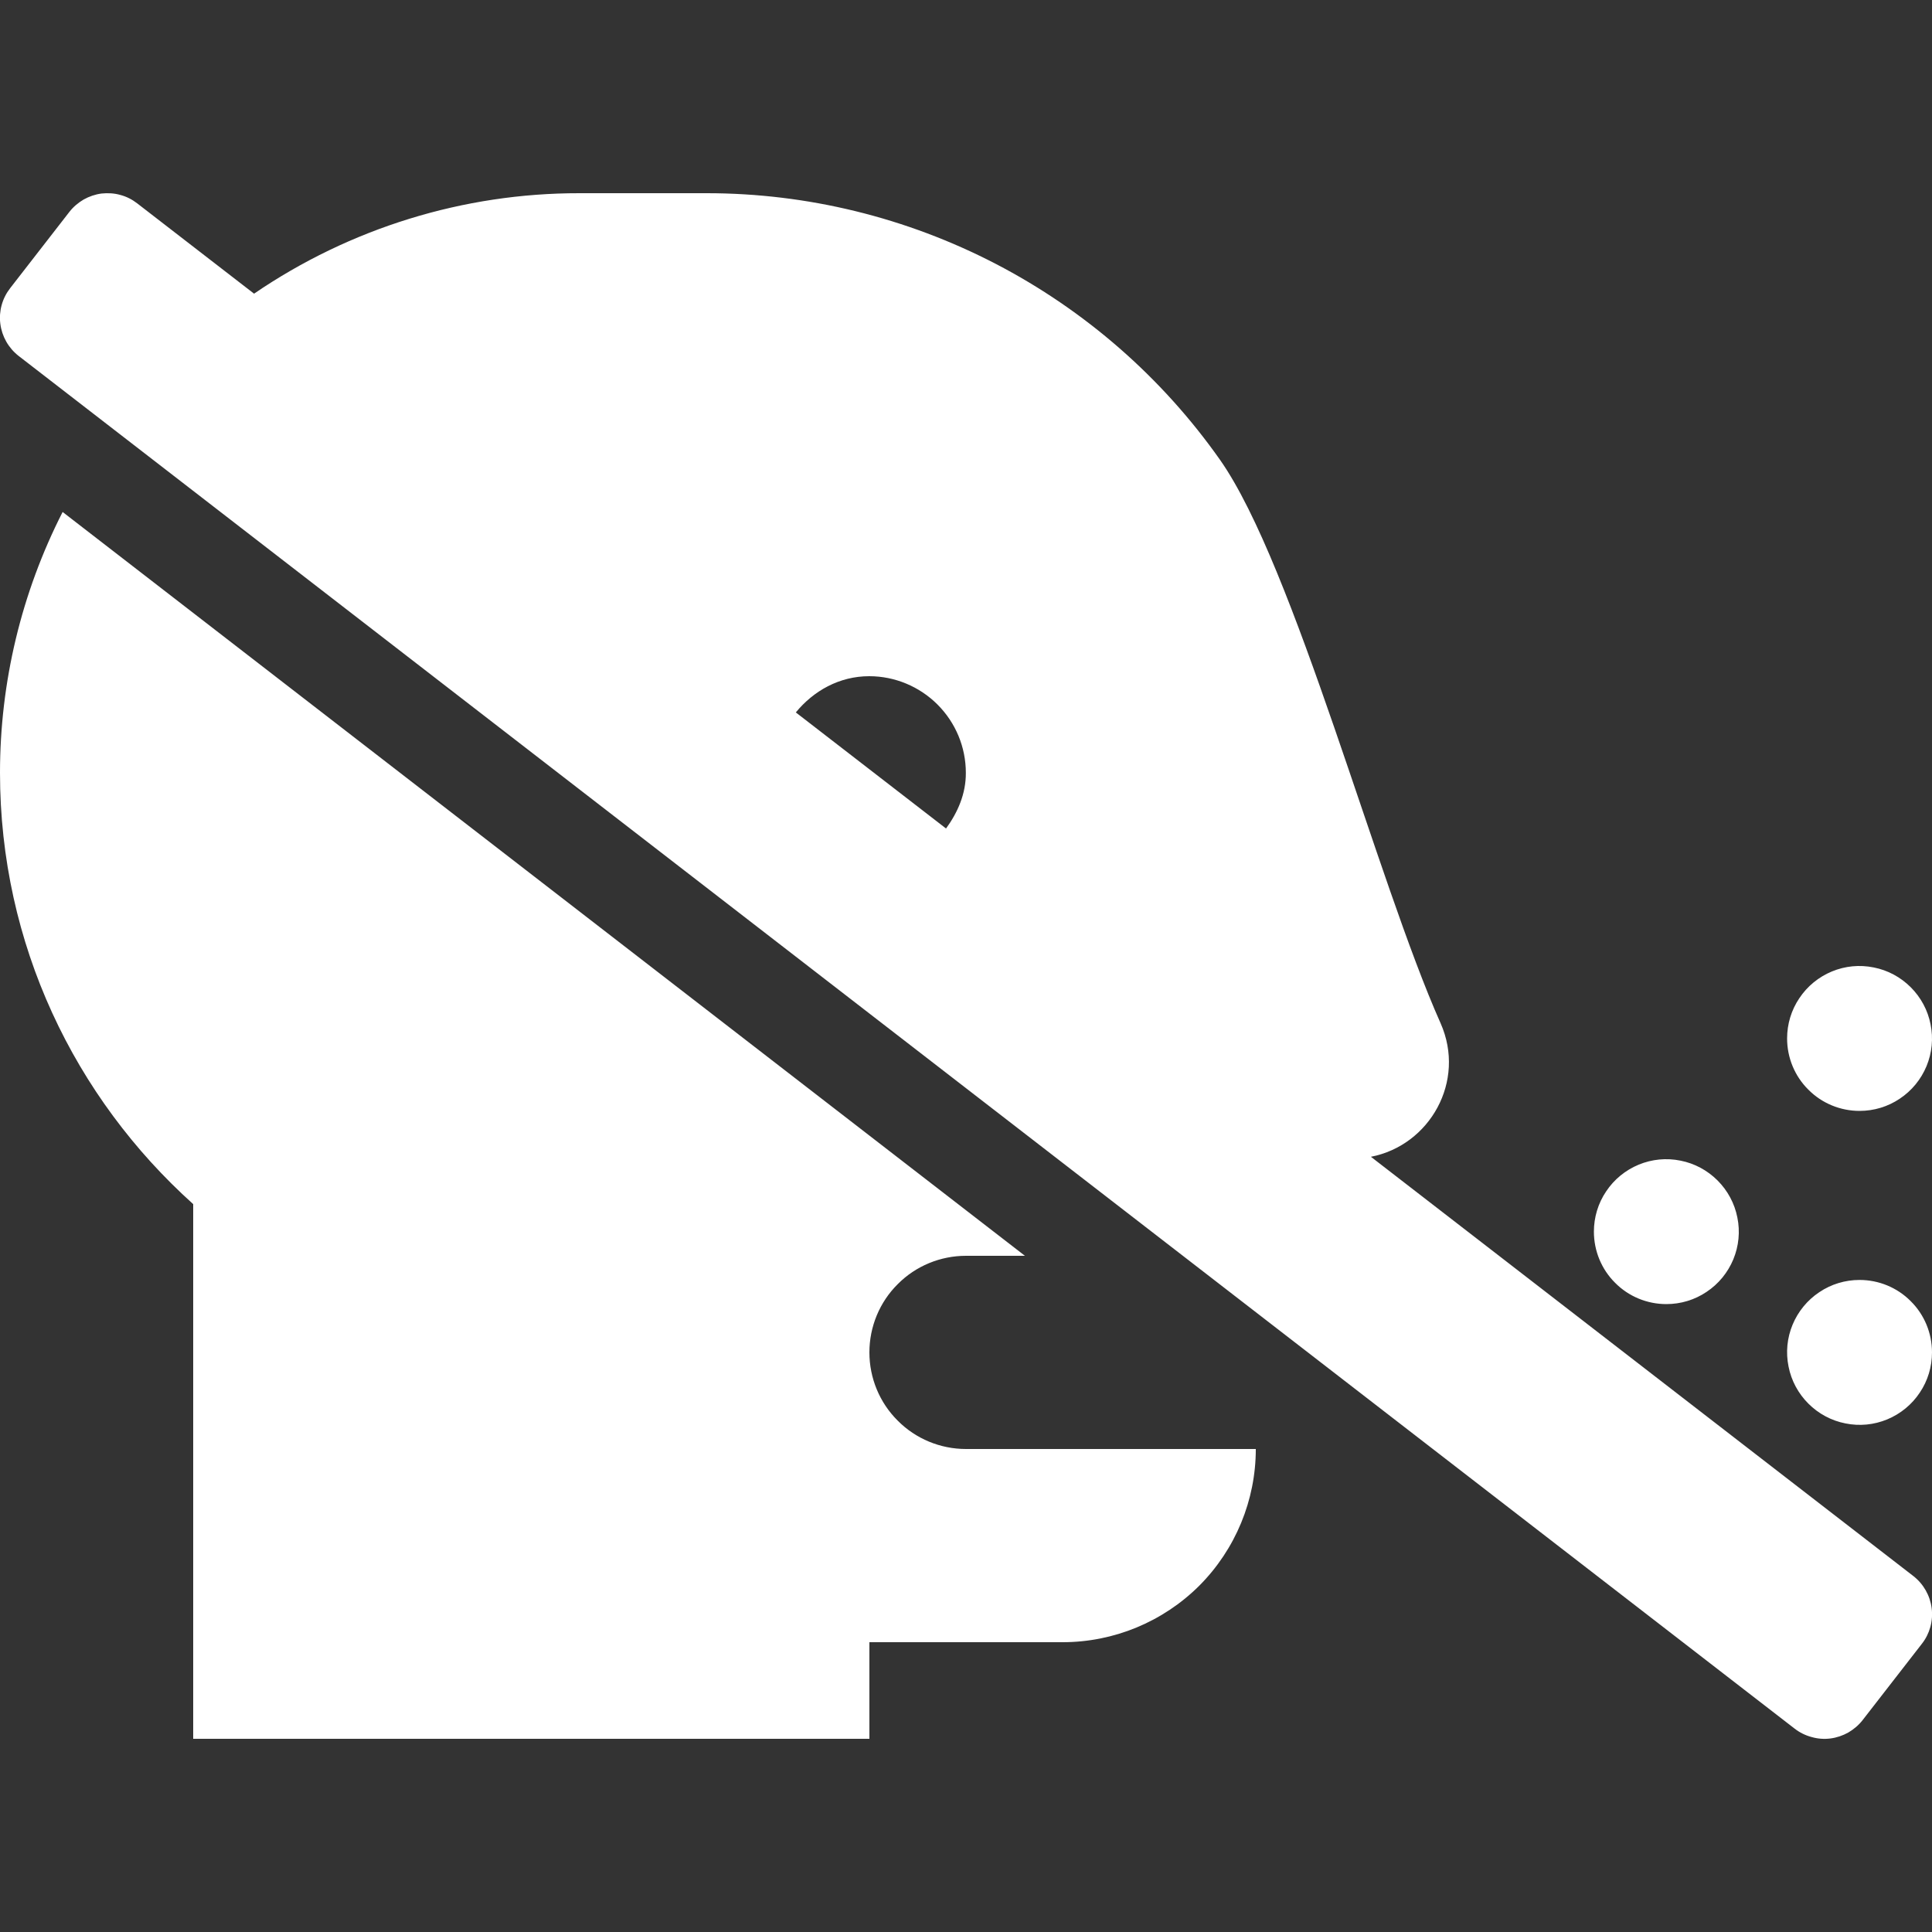 <svg xmlns="http://www.w3.org/2000/svg" fill="none" viewBox="0 0 12 12" height="12" width="12">
<rect x="0" y="0" width="12" height="12" fill="#333333" stroke="none"/>
<g clip-path="url(#clip0_198_58)">
<path fill="white" d="M8.515 7.185C8.881 7.114 9.107 6.716 8.948 6.356C8.554 5.473 8.039 3.511 7.577 2.855C7.217 2.344 6.739 1.927 6.185 1.639C5.63 1.351 5.014 1.2 4.389 1.2H3.6C2.879 1.199 2.174 1.417 1.578 1.824L0.852 1.263C0.821 1.239 0.786 1.221 0.748 1.211C0.71 1.2 0.67 1.198 0.631 1.202C0.592 1.207 0.554 1.22 0.52 1.239C0.486 1.259 0.455 1.285 0.431 1.316L0.063 1.79C0.014 1.853 -0.008 1.932 0.002 2.011C0.012 2.09 0.053 2.162 0.116 2.211L11.147 10.737C11.178 10.761 11.214 10.779 11.252 10.789C11.29 10.8 11.33 10.803 11.369 10.798C11.408 10.793 11.446 10.78 11.48 10.761C11.514 10.741 11.545 10.715 11.569 10.684L11.937 10.21C11.986 10.148 12.008 10.068 11.998 9.989C11.988 9.91 11.947 9.838 11.884 9.789L8.515 7.185ZM5.876 5.146L4.943 4.425C5.053 4.291 5.213 4.2 5.399 4.2C5.558 4.2 5.711 4.264 5.823 4.376C5.936 4.489 5.999 4.641 5.999 4.8C6 4.931 5.948 5.047 5.876 5.146ZM11.55 6.9C11.639 6.9 11.726 6.874 11.8 6.824C11.874 6.775 11.932 6.704 11.966 6.622C12 6.54 12.009 6.449 11.991 6.362C11.974 6.275 11.931 6.195 11.868 6.132C11.805 6.069 11.725 6.026 11.638 6.009C11.55 5.991 11.46 6 11.378 6.034C11.296 6.068 11.225 6.126 11.176 6.2C11.126 6.274 11.1 6.361 11.1 6.45C11.1 6.569 11.147 6.684 11.232 6.768C11.316 6.853 11.431 6.9 11.55 6.9ZM10.35 8.1C10.439 8.1 10.526 8.074 10.6 8.024C10.674 7.975 10.732 7.904 10.766 7.822C10.8 7.74 10.809 7.649 10.791 7.562C10.774 7.475 10.731 7.395 10.668 7.332C10.605 7.269 10.525 7.226 10.438 7.209C10.351 7.191 10.26 7.2 10.178 7.234C10.096 7.268 10.025 7.326 9.976 7.4C9.926 7.474 9.9 7.561 9.9 7.65C9.9 7.769 9.947 7.884 10.032 7.968C10.116 8.053 10.231 8.1 10.35 8.1ZM5.4 8.4C5.4 8.241 5.463 8.088 5.576 7.976C5.688 7.863 5.841 7.8 6 7.8H6.366L0.389 3.18C0.133 3.682 0 4.237 0 4.8C0 5.864 0.464 6.818 1.2 7.479V10.8H5.4V10.2H6.6C6.918 10.2 7.223 10.074 7.449 9.849C7.674 9.623 7.8 9.318 7.8 9H6C5.841 9 5.688 8.937 5.576 8.824C5.463 8.712 5.4 8.559 5.4 8.4ZM11.55 7.95C11.461 7.95 11.374 7.976 11.3 8.026C11.226 8.075 11.168 8.146 11.134 8.228C11.1 8.31 11.091 8.4 11.109 8.488C11.126 8.575 11.169 8.655 11.232 8.718C11.295 8.781 11.375 8.824 11.462 8.841C11.55 8.859 11.64 8.85 11.722 8.816C11.804 8.782 11.875 8.724 11.924 8.65C11.974 8.576 12 8.489 12 8.4C12 8.281 11.953 8.166 11.868 8.082C11.784 7.997 11.669 7.95 11.55 7.95Z"></path>
</g>
<defs>
<clipPath id="clip0_198_58">
<rect fill="white" height="12" width="12"></rect>
</clipPath>
</defs>
</svg>
